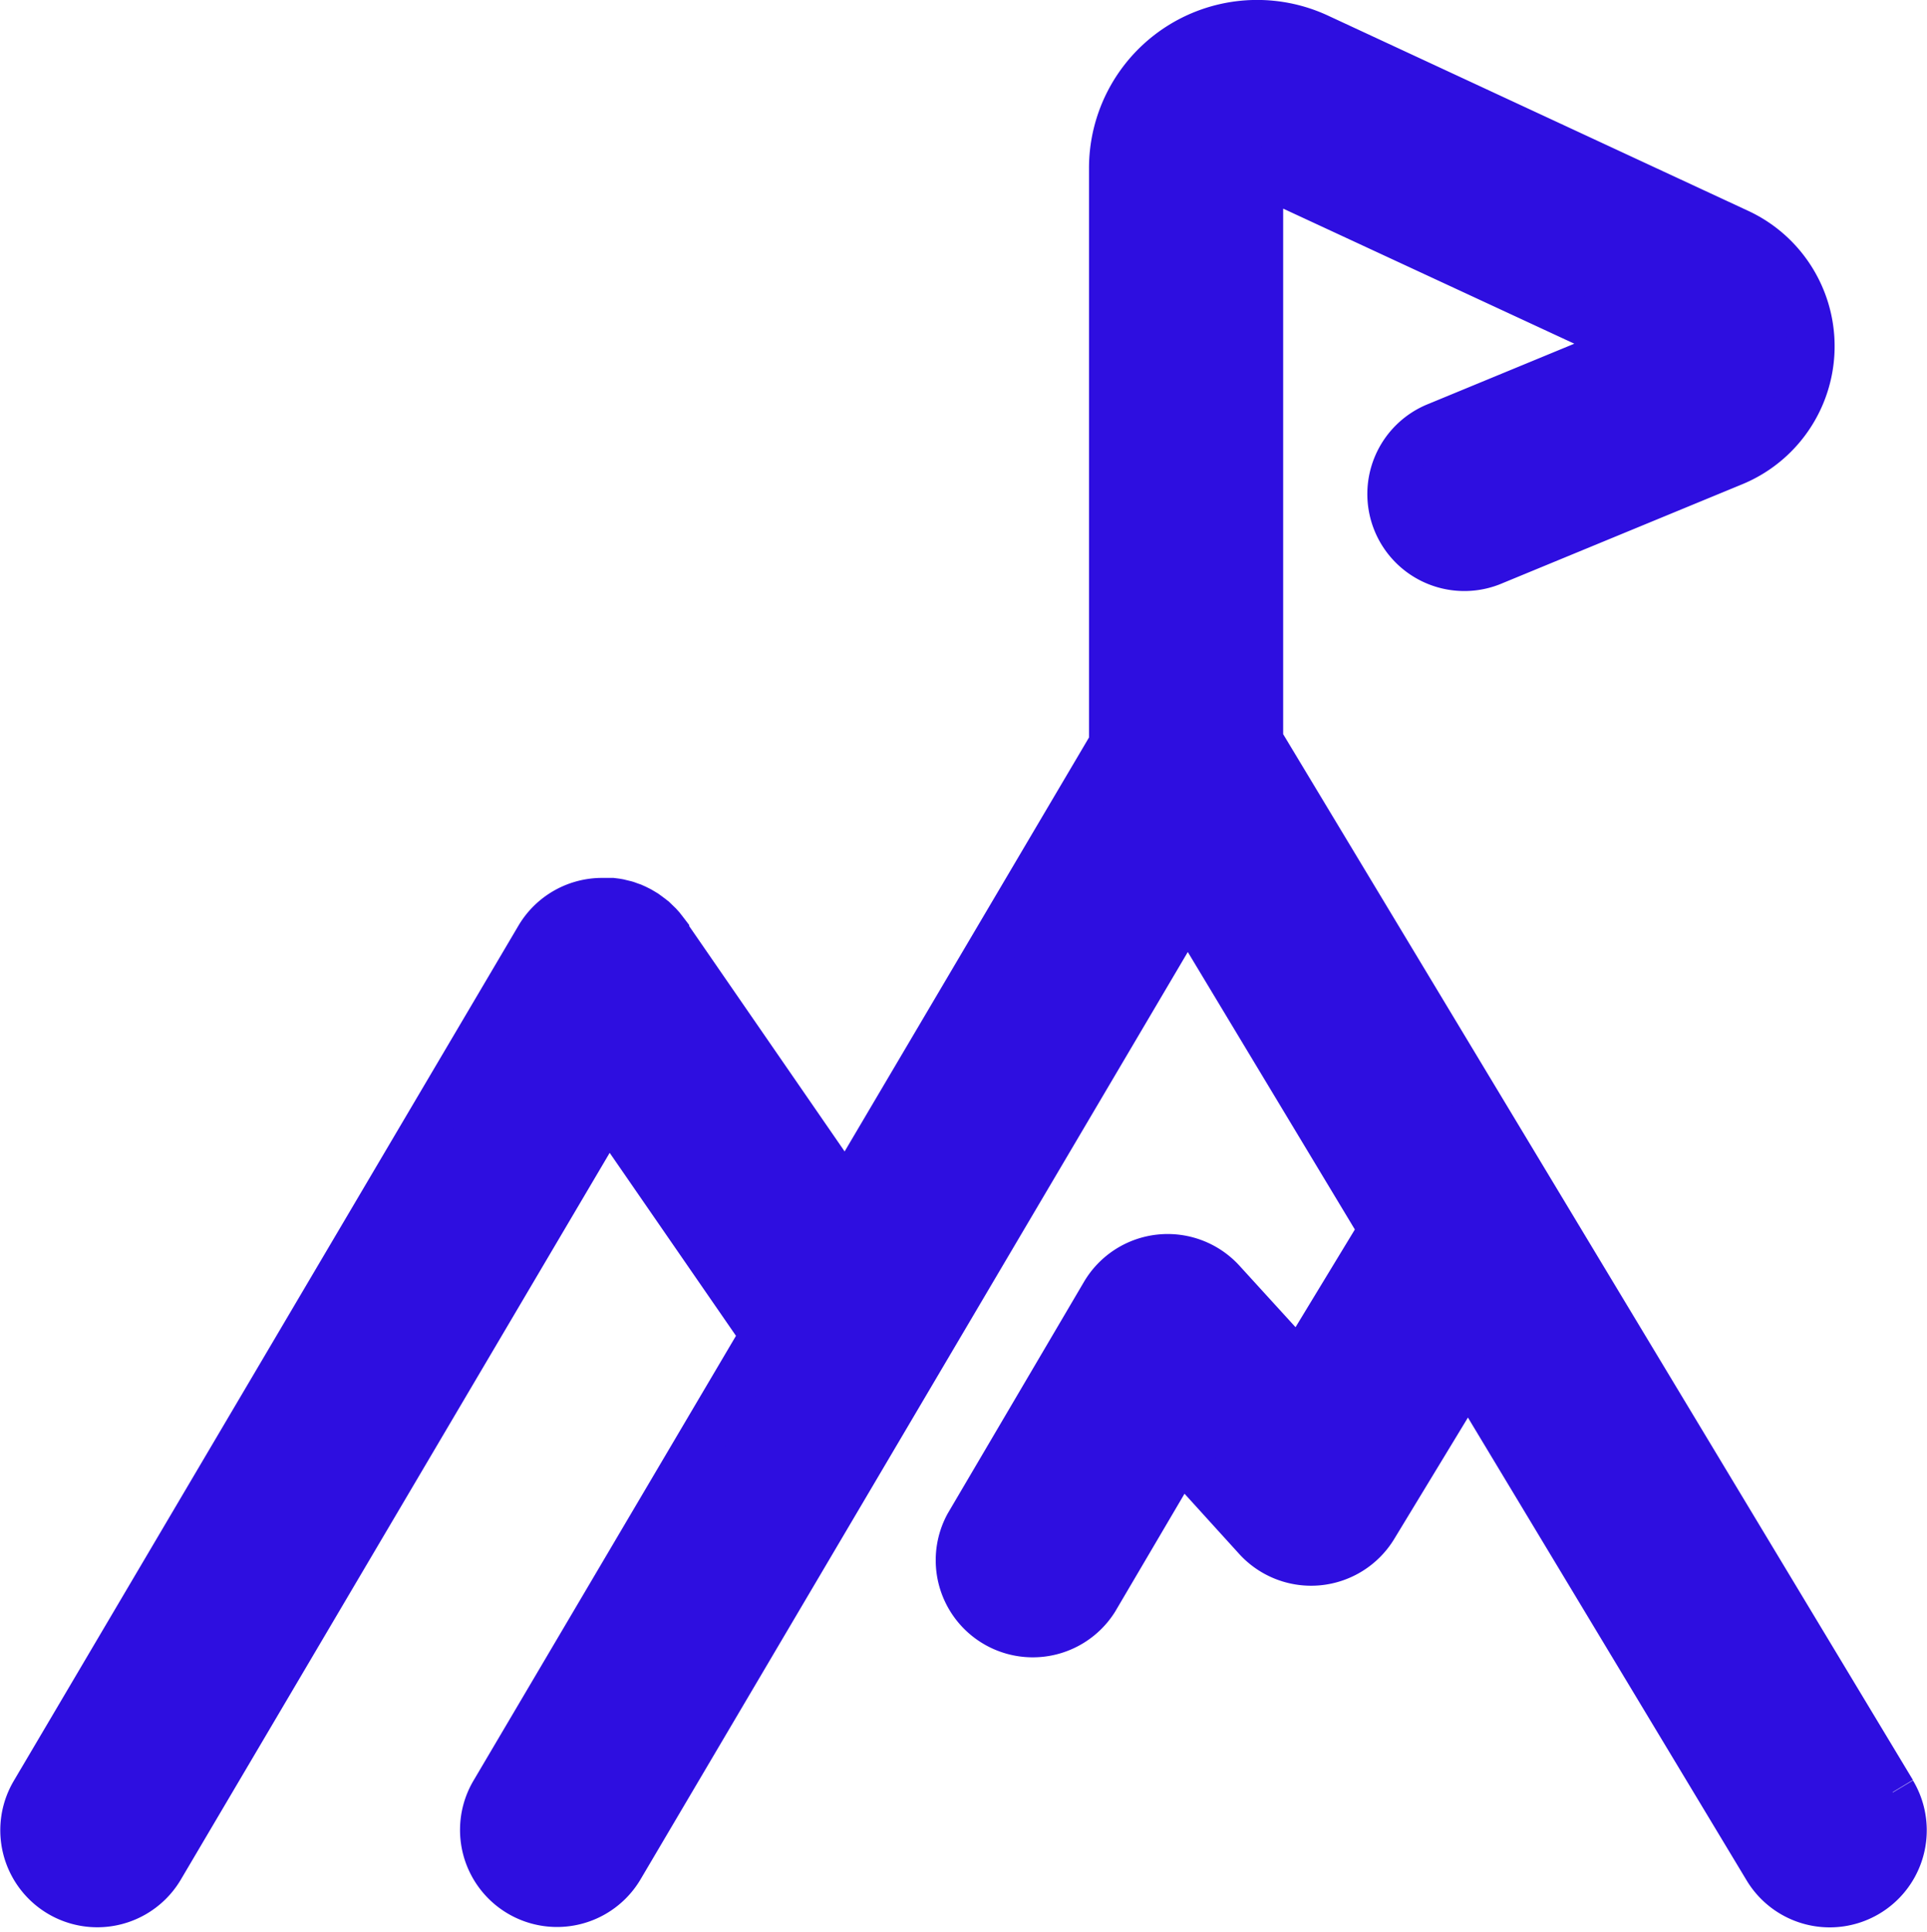 <svg xmlns="http://www.w3.org/2000/svg" width="20.505" height="20.552"><g id="Group_57879" data-name="Group 57879" transform="translate(.253 .25)"><g id="Group_57880" data-name="Group 57880"><path id="Path_970986" data-name="Path 970986" d="M19.888 18.816 13.151 7.63V1.578l3.971 1.842-2.079.858a.782.782 0 1 0 .6 1.444L18.2 4.667a1.338 1.338 0 0 0 .042-2.448L13.771.142a1.539 1.539 0 0 0-2.186 1.4v6.122l-2.834 4.8-1.92-2.783v-.005l-.013-.017-.032-.041-.026-.029-.03-.029-.03-.029-.027-.021-.035-.026-.026-.019-.035-.021c-.011-.006-.021-.013-.032-.018l-.032-.016-.038-.017-.029-.01c-.014-.005-.028-.011-.043-.015l-.029-.007-.045-.011-.029-.005-.04-.005H6.154a.784.784 0 0 0-.675.385l-5.371 9.1a.782.782 0 0 0 1.349.793l4.761-8.067 1.657 2.4L5 18.822a.782.782 0 0 0 1.349.793L12.384 9.39l2.072 3.441-.883 1.454-.821-.9a.784.784 0 0 0-1.255.129l-1.448 2.461a.783.783 0 0 0 1.35.792l.909-1.545.811.893a.785.785 0 0 0 1.249-.12l1-1.647 3.178 5.277a.782.782 0 0 0 1.342-.805" fill="#2e0ee0" stroke="#2e0ee0" stroke-width=".5"/></g></g></svg>